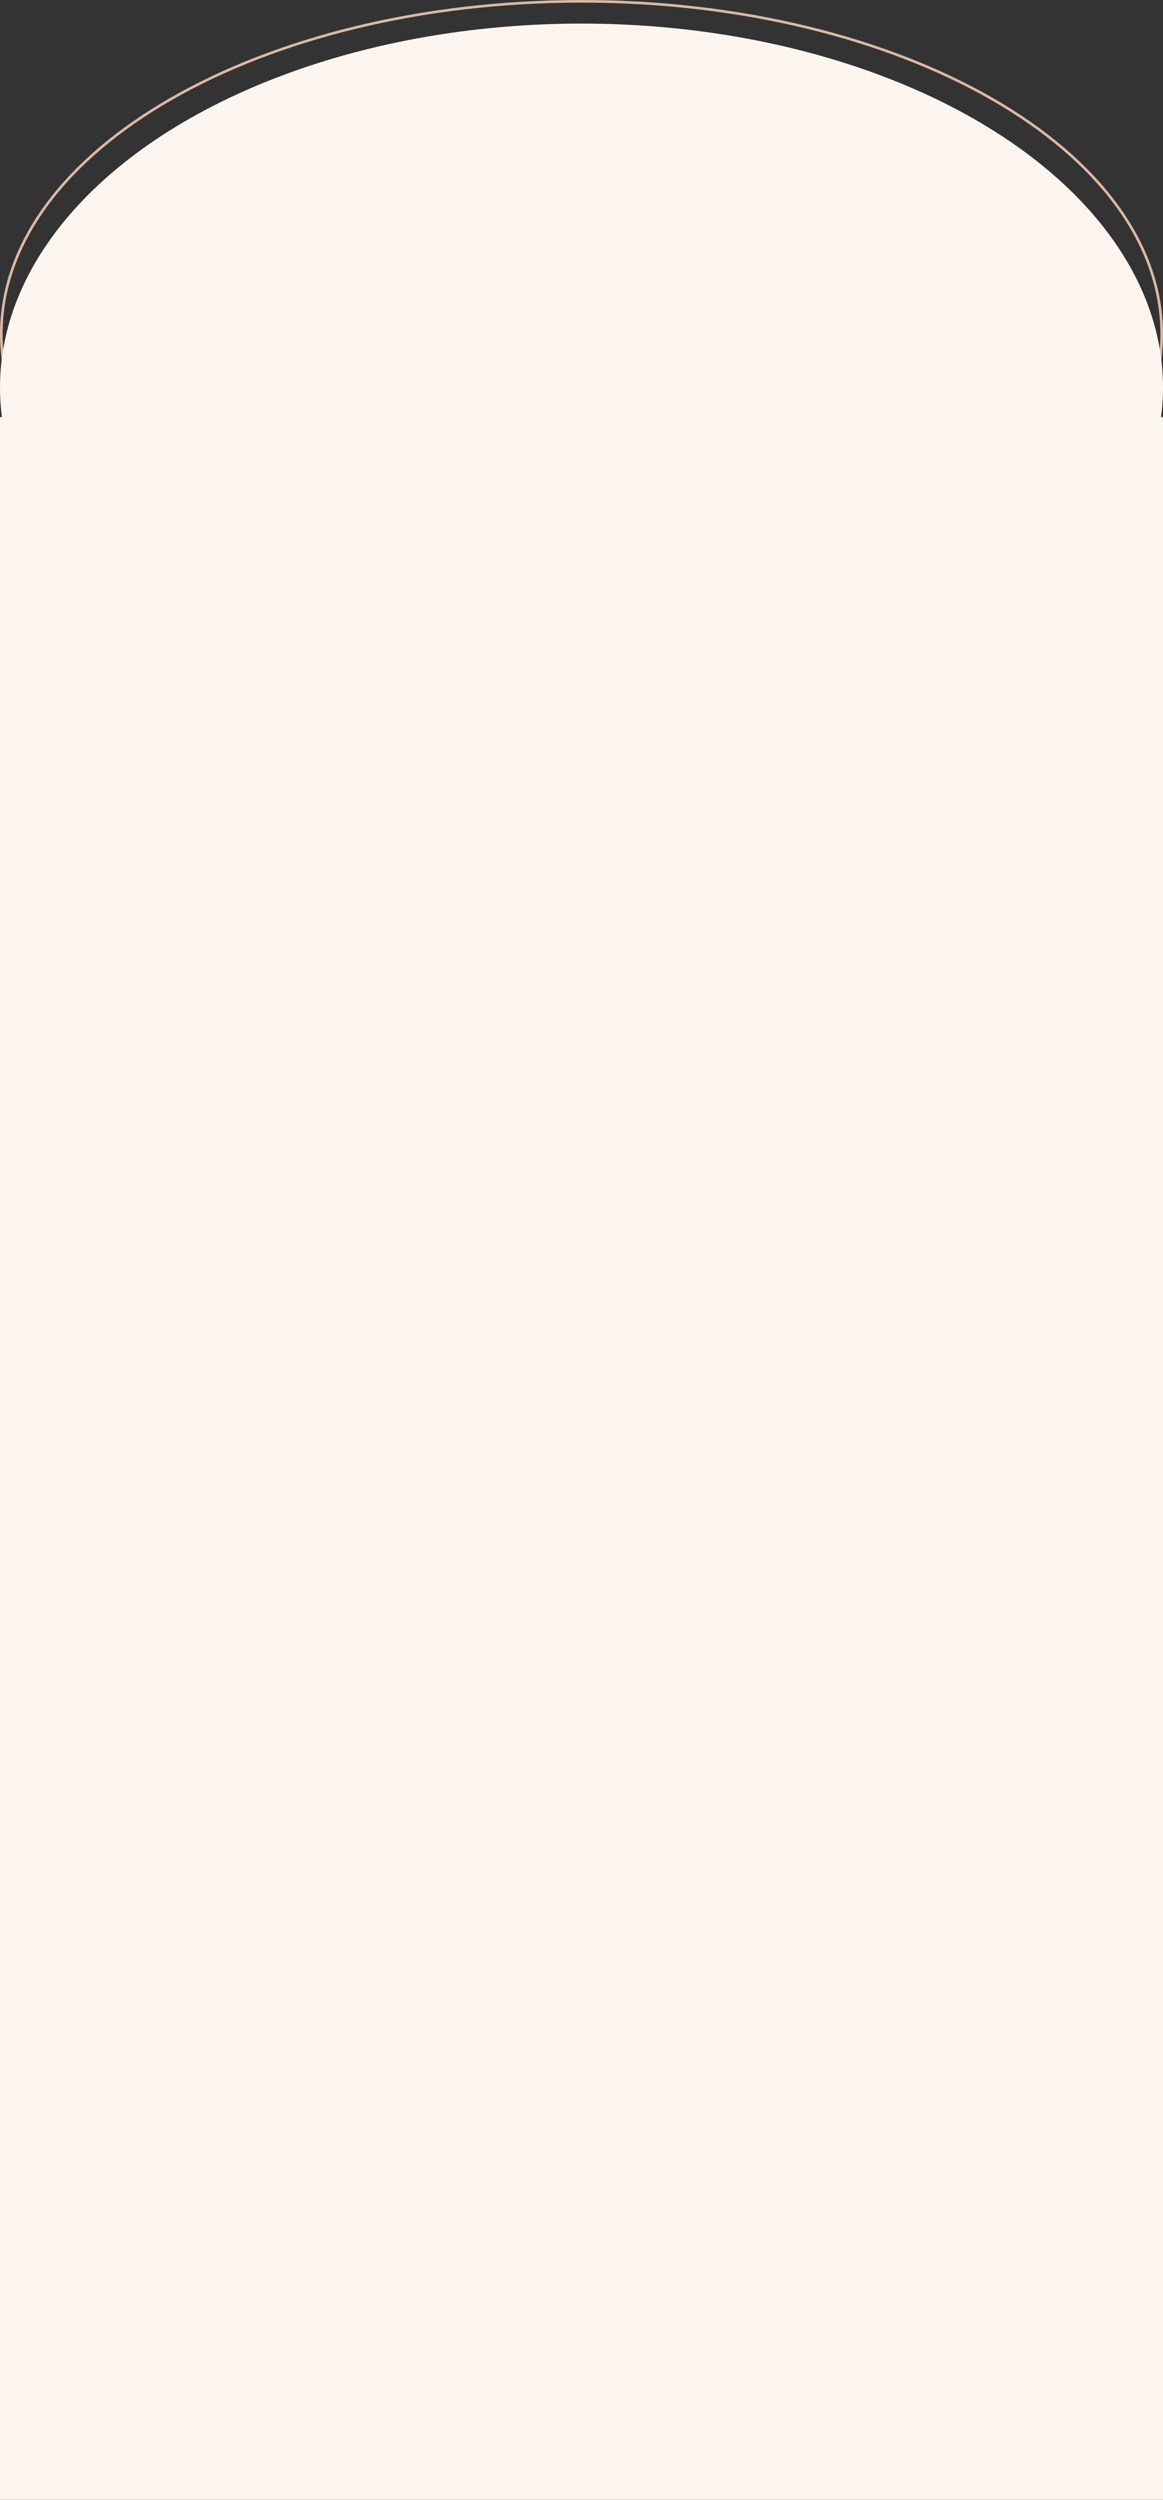 <?xml version="1.0" encoding="UTF-8"?> <svg xmlns="http://www.w3.org/2000/svg" width="444" height="954" viewBox="0 0 444 954" fill="none"><rect x="0" y="0" width="444" height="954" fill="#333333" stroke="none"/> <path d="M443.5 127.5C443.5 162.453 418.828 194.193 378.729 217.223C338.643 240.245 283.232 254.5 222 254.5C160.768 254.5 105.357 240.245 65.271 217.223C25.172 194.193 0.5 162.453 0.5 127.5C0.5 92.547 25.172 60.807 65.271 37.778C105.357 14.755 160.768 0.5 222 0.5C283.232 0.5 338.643 14.755 378.729 37.778C418.828 60.807 443.5 92.547 443.5 127.5Z" stroke="#DBB9A5"></path> <rect y="159.18" width="444" height="794.82" fill="#FCF5EF"></rect> <ellipse cx="222" cy="147.846" rx="222" ry="138.846" fill="#FCF5EF"></ellipse> </svg> 
